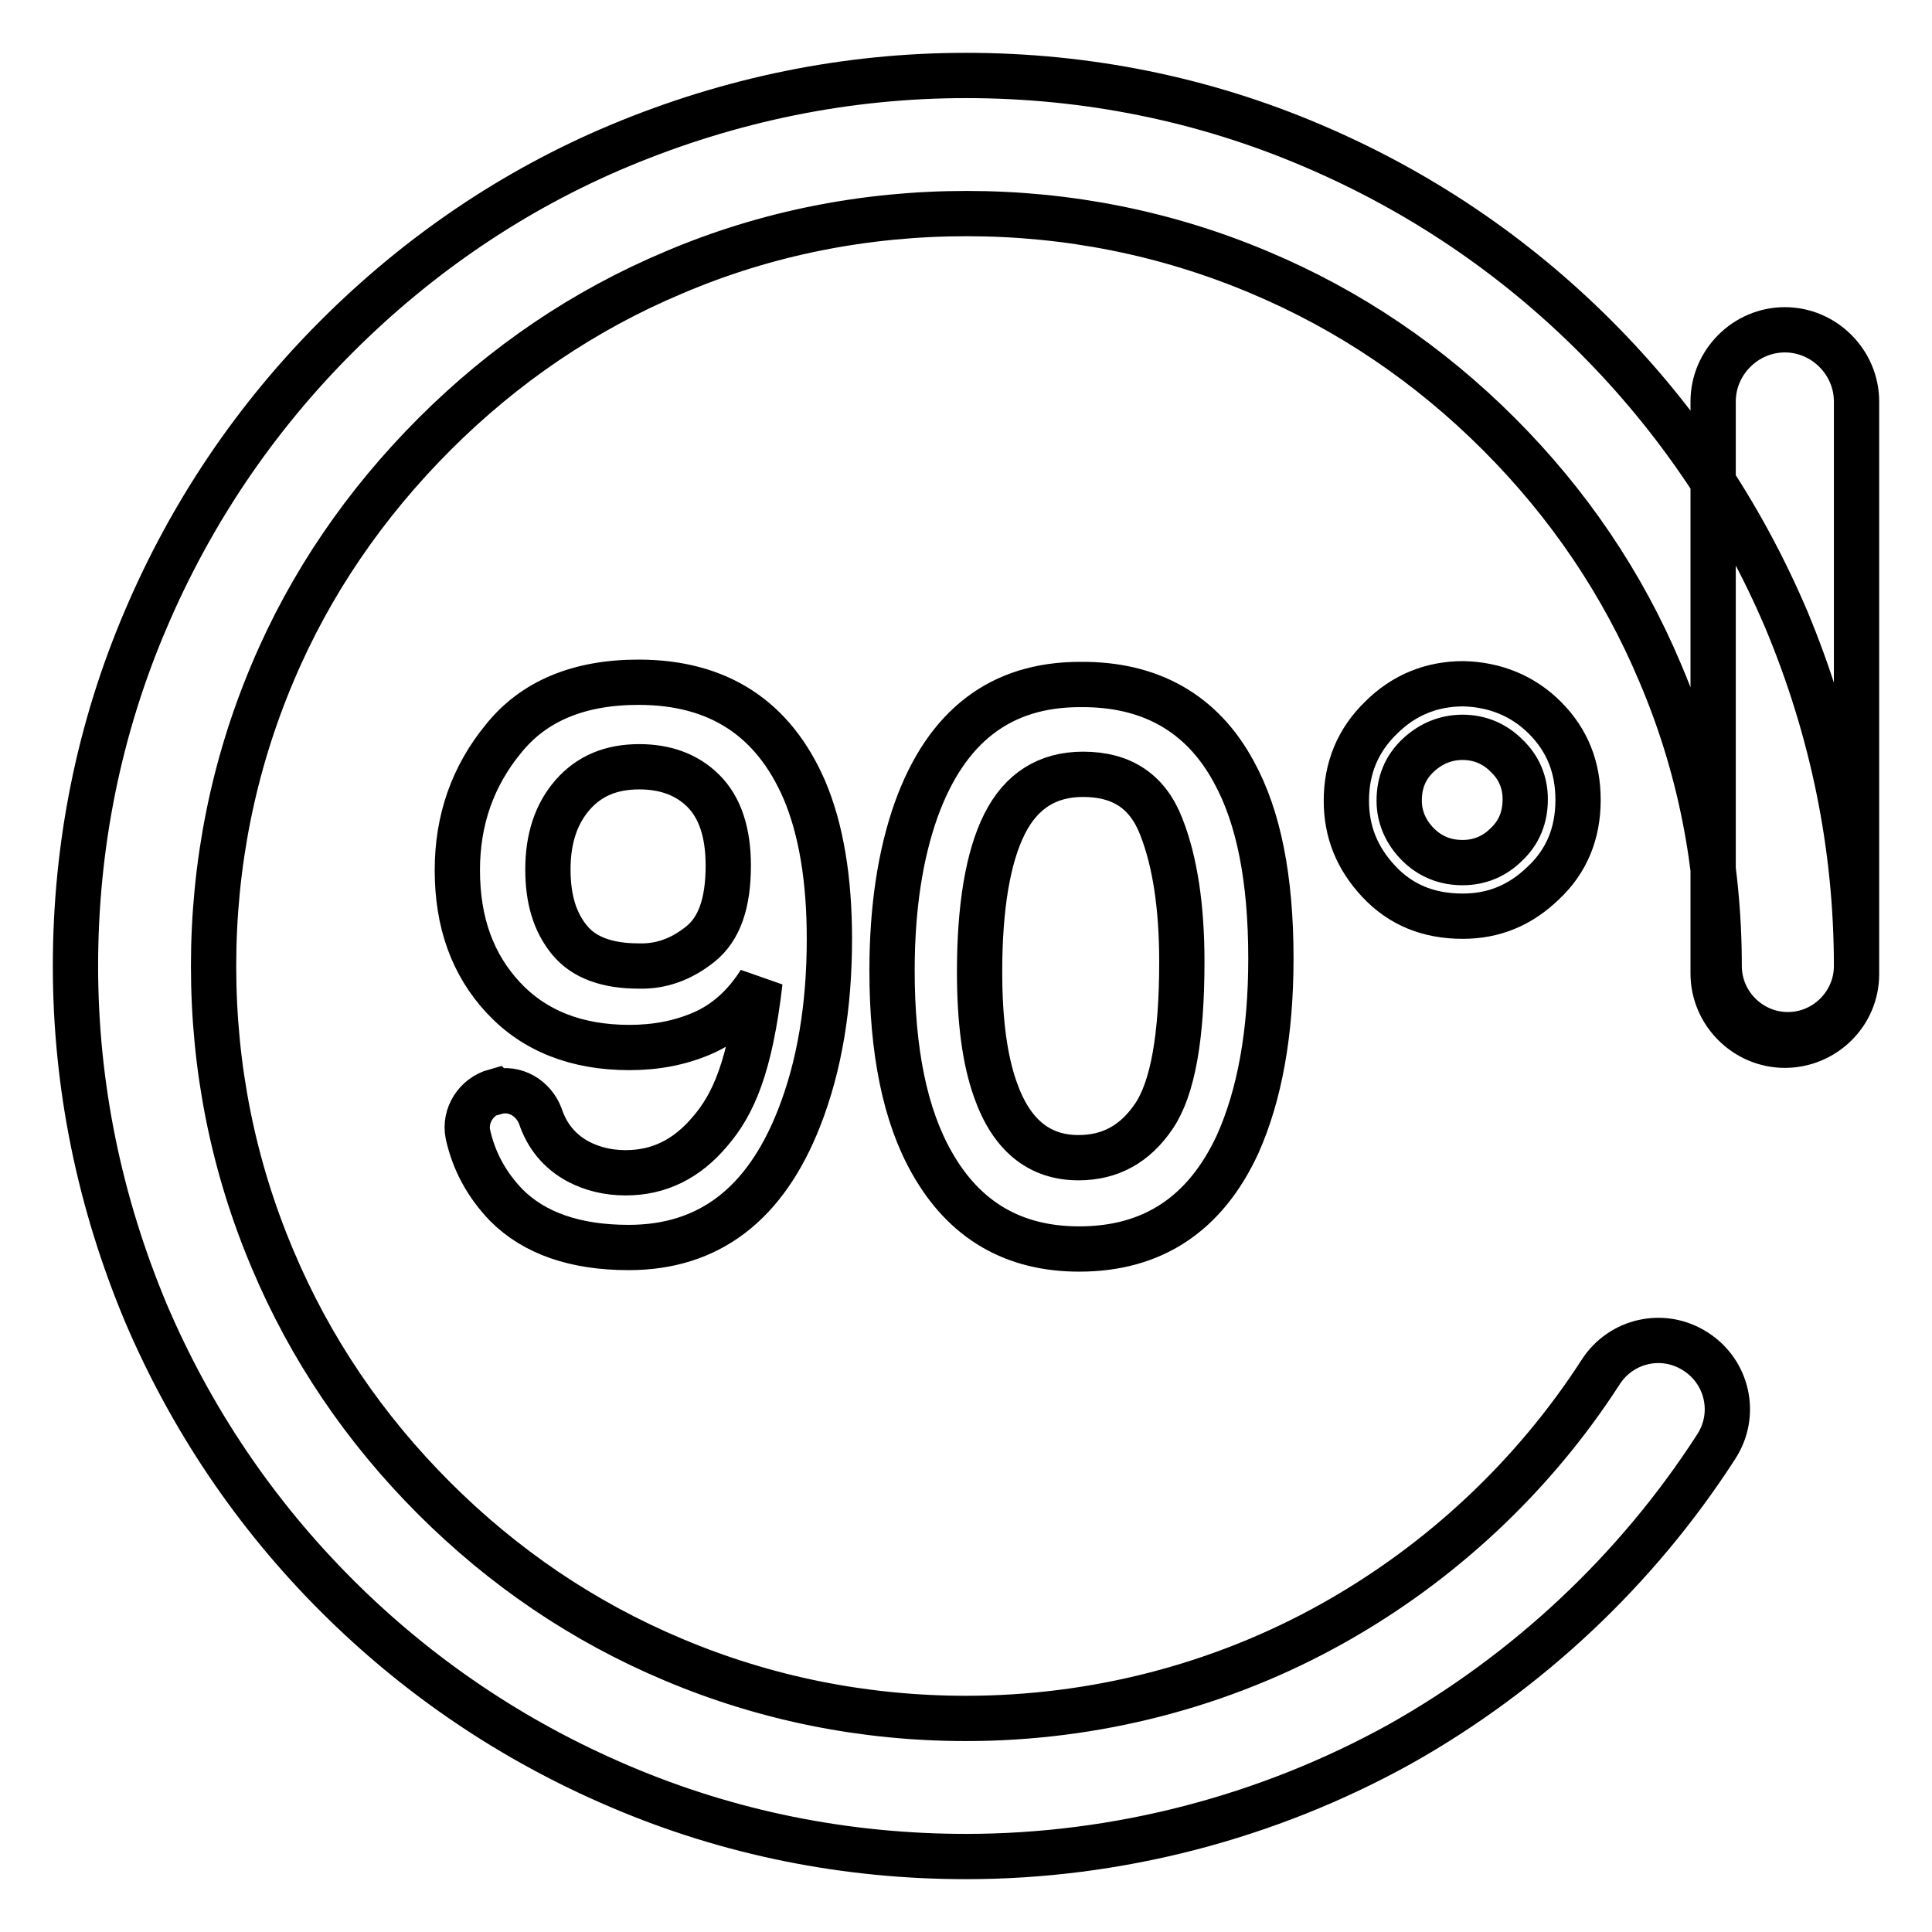 <?xml version="1.0" encoding="utf-8"?>
<!-- Svg Vector Icons : http://www.onlinewebfonts.com/icon -->
<!DOCTYPE svg PUBLIC "-//W3C//DTD SVG 1.1//EN" "http://www.w3.org/Graphics/SVG/1.1/DTD/svg11.dtd">
<svg version="1.1" xmlns="http://www.w3.org/2000/svg" xmlns:xlink="http://www.w3.org/1999/xlink" x="0px" y="0px" viewBox="0 0 256 256" enable-background="new 0 0 256 256" xml:space="preserve">
<g> <path stroke-width="6" fill-opacity="0" stroke="#000000"  d="M128,246c-15.9,0-31.4-3.1-45.9-9.3c-14.1-6-26.7-14.5-37.5-25.3c-10.8-10.8-19.3-23.4-25.3-37.5 c-6.1-14.6-9.3-30-9.3-45.9c0-15.9,3.1-31.4,9.3-45.9c6-14.1,14.5-26.7,25.3-37.5S68,25.2,82.1,19.3c14.6-6.1,30-9.3,45.9-9.3 c15.9,0,31.4,3.1,45.9,9.3c14.1,6,26.7,14.5,37.5,25.3c10.8,10.8,19.3,23.4,25.3,37.5c6.1,14.6,9.3,30,9.3,45.9 c0,5-4.1,9.1-9.1,9.1c-5,0-9.1-4.1-9.1-9.1c0-13.5-2.6-26.6-7.8-38.8c-5-11.9-12.2-22.5-21.4-31.7c-9.2-9.2-19.8-16.4-31.7-21.4 c-12.3-5.2-25.4-7.8-38.8-7.8c-13.5,0-26.6,2.6-38.8,7.8c-11.9,5-22.5,12.2-31.7,21.4S41.1,77.3,36.1,89.2 c-5.2,12.3-7.8,25.4-7.8,38.8c0,13.5,2.6,26.5,7.8,38.8c5,11.9,12.2,22.5,21.4,31.7c9.2,9.2,19.8,16.4,31.7,21.4 c12.3,5.2,25.4,7.8,38.8,7.8c17,0,33.8-4.3,48.6-12.6c14.3-8,26.6-19.5,35.5-33.3c2.7-4.2,8.3-5.5,12.6-2.7 c4.2,2.7,5.5,8.3,2.7,12.6c-10.5,16.3-25,29.9-41.9,39.4C168,240.8,148.1,246,128,246z M236.5,138.5c-5.2,0-9.5-4.3-9.5-9.5V53.2 c0-5.2,4.3-9.5,9.5-9.5c5.2,0,9.5,4.3,9.5,9.5v75.9C246,134.3,241.7,138.5,236.5,138.5z M65.7,144.7c2.5-0.7,5,0.8,5.9,3.2 c0.9,2.7,2.6,4.7,5,6c1.9,1,4,1.5,6.3,1.5c4.4,0,8.1-1.8,11.2-5.5c3.1-3.6,5.3-8.6,6.6-19.8c-2,3.2-4.6,5.5-7.6,6.8 c-3,1.3-6.2,1.9-9.7,1.9c-7,0-12.6-2.2-16.7-6.6c-4.1-4.4-6.1-10-6.1-16.9c0-6.6,2-12.4,6.1-17.4c4-5,10-7.5,17.9-7.5 c10.6,0,17.9,4.8,22,14.3c2.2,5.2,3.3,11.8,3.3,19.7c0,8.9-1.3,16.8-4,23.7c-4.5,11.5-12,17.2-22.6,17.2c-7.1,0-12.5-1.9-16.2-5.6 c-2.6-2.7-4.3-5.8-5.1-9.4c-0.5-2.5,1.1-5,3.6-5.7L65.7,144.7z M92.8,125.1c2.5-2,3.7-5.4,3.7-10.4c0-4.4-1.1-7.7-3.3-9.9 c-2.2-2.2-5.1-3.2-8.5-3.2c-3.7,0-6.6,1.2-8.8,3.7c-2.2,2.5-3.3,5.8-3.3,9.9c0,3.9,0.9,7,2.9,9.4c1.9,2.3,5,3.4,9.1,3.4 C87.6,128.1,90.3,127.1,92.8,125.1L92.8,125.1z M163.5,102.3c3.3,6,4.9,14.2,4.9,24.7c0,9.9-1.5,18.1-4.4,24.6 c-4.3,9.3-11.3,13.9-21,13.9c-8.7,0-15.2-3.8-19.5-11.4c-3.6-6.3-5.3-14.9-5.3-25.5c0-8.3,1.1-15.4,3.2-21.3 c4-11.1,11.2-16.6,21.7-16.6C152.4,90.6,159.3,94.5,163.5,102.3L163.5,102.3z M152.9,147.9c2.5-3.7,3.7-10.5,3.7-20.5 c0-7.2-0.9-13.2-2.7-17.8c-1.8-4.7-5.2-7-10.4-7c-4.7,0-8.2,2.2-10.4,6.6c-2.2,4.4-3.3,11-3.3,19.6c0,6.5,0.7,11.7,2.1,15.6 c2.1,6,5.8,9,11,9C147.1,153.4,150.4,151.6,152.9,147.9z M204.7,95.1c3,3,4.4,6.6,4.4,10.9c0,4.4-1.5,8.1-4.6,11 c-3.1,3-6.6,4.4-10.7,4.4c-4.5,0-8.2-1.5-11.1-4.6c-2.9-3.1-4.3-6.6-4.3-10.7c0-4.3,1.5-8,4.6-11c3-3,6.7-4.5,10.9-4.5 C198.1,90.7,201.8,92.2,204.7,95.1z M187.9,111.9c1.6,1.6,3.6,2.4,5.9,2.4c2.2,0,4.2-0.8,5.8-2.4c1.7-1.6,2.5-3.6,2.5-6 c0-2.2-0.8-4.2-2.5-5.8c-1.6-1.6-3.6-2.4-5.8-2.4s-4.2,0.8-5.9,2.4c-1.7,1.6-2.5,3.6-2.5,6C185.4,108.3,186.3,110.3,187.9,111.9 L187.9,111.9z"/></g>
</svg>